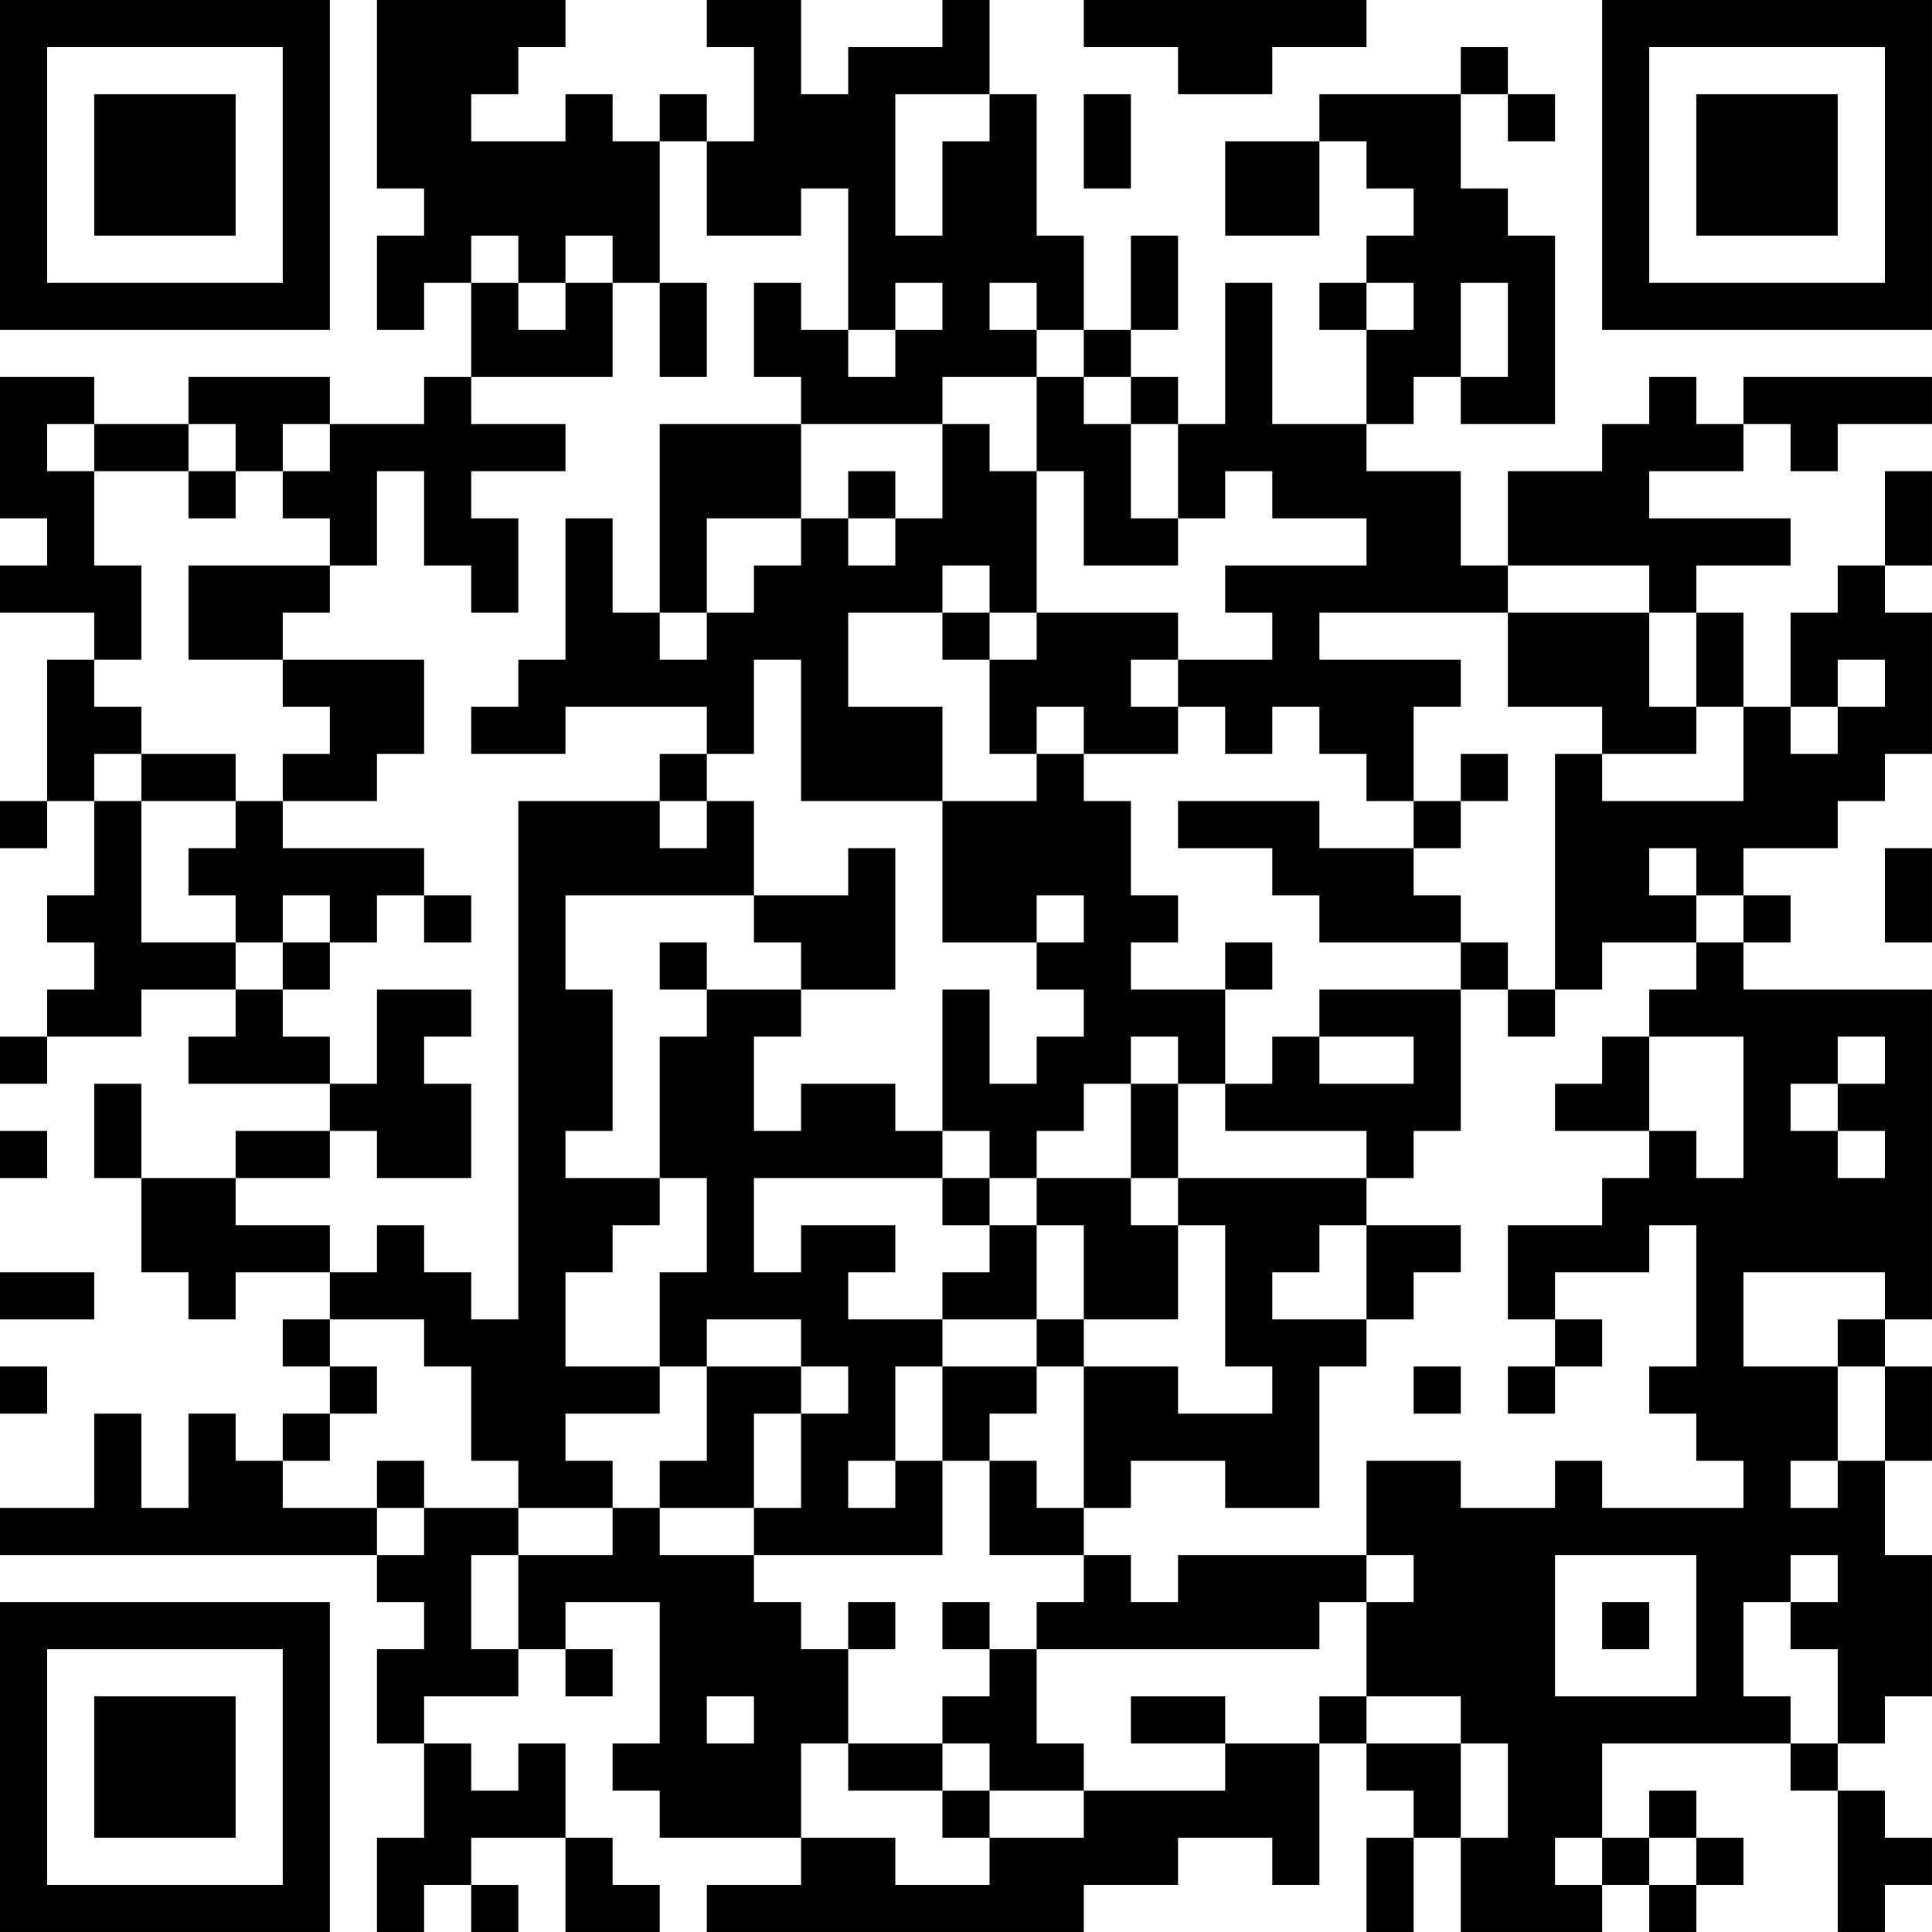 <?xml version="1.0" encoding="UTF-8"?>
<svg xmlns="http://www.w3.org/2000/svg" version="1.1" width="300" height="300" viewBox="0 0 300 300"><rect x="0" y="0" width="300" height="300" fill="#ffffff"/><g transform="scale(7.317)"><g transform="translate(0,0)"><path fill-rule="evenodd" d="M8 0L8 4L9 4L9 5L8 5L8 7L9 7L9 6L10 6L10 8L9 8L9 9L7 9L7 8L4 8L4 9L2 9L2 8L0 8L0 11L1 11L1 12L0 12L0 13L2 13L2 14L1 14L1 17L0 17L0 18L1 18L1 17L2 17L2 19L1 19L1 20L2 20L2 21L1 21L1 22L0 22L0 23L1 23L1 22L3 22L3 21L5 21L5 22L4 22L4 23L7 23L7 24L5 24L5 25L3 25L3 23L2 23L2 25L3 25L3 27L4 27L4 28L5 28L5 27L7 27L7 28L6 28L6 29L7 29L7 30L6 30L6 31L5 31L5 30L4 30L4 32L3 32L3 30L2 30L2 32L0 32L0 33L8 33L8 34L9 34L9 35L8 35L8 37L9 37L9 39L8 39L8 41L9 41L9 40L10 40L10 41L11 41L11 40L10 40L10 39L12 39L12 41L14 41L14 40L13 40L13 39L12 39L12 37L11 37L11 38L10 38L10 37L9 37L9 36L11 36L11 35L12 35L12 36L13 36L13 35L12 35L12 34L14 34L14 37L13 37L13 38L14 38L14 39L17 39L17 40L15 40L15 41L23 41L23 40L25 40L25 39L27 39L27 40L28 40L28 37L29 37L29 38L30 38L30 39L29 39L29 41L30 41L30 39L31 39L31 41L34 41L34 40L35 40L35 41L36 41L36 40L37 40L37 39L36 39L36 38L35 38L35 39L34 39L34 37L38 37L38 38L39 38L39 41L40 41L40 40L41 40L41 39L40 39L40 38L39 38L39 37L40 37L40 36L41 36L41 33L40 33L40 31L41 31L41 29L40 29L40 28L41 28L41 21L37 21L37 20L38 20L38 19L37 19L37 18L39 18L39 17L40 17L40 16L41 16L41 13L40 13L40 12L41 12L41 10L40 10L40 12L39 12L39 13L38 13L38 15L37 15L37 13L36 13L36 12L38 12L38 11L35 11L35 10L37 10L37 9L38 9L38 10L39 10L39 9L41 9L41 8L37 8L37 9L36 9L36 8L35 8L35 9L34 9L34 10L32 10L32 12L31 12L31 10L29 10L29 9L30 9L30 8L31 8L31 9L33 9L33 5L32 5L32 4L31 4L31 2L32 2L32 3L33 3L33 2L32 2L32 1L31 1L31 2L28 2L28 3L26 3L26 5L28 5L28 3L29 3L29 4L30 4L30 5L29 5L29 6L28 6L28 7L29 7L29 9L27 9L27 6L26 6L26 9L25 9L25 8L24 8L24 7L25 7L25 5L24 5L24 7L23 7L23 5L22 5L22 2L21 2L21 0L20 0L20 1L18 1L18 2L17 2L17 0L15 0L15 1L16 1L16 3L15 3L15 2L14 2L14 3L13 3L13 2L12 2L12 3L10 3L10 2L11 2L11 1L12 1L12 0ZM23 0L23 1L25 1L25 2L27 2L27 1L29 1L29 0ZM19 2L19 5L20 5L20 3L21 3L21 2ZM23 2L23 4L24 4L24 2ZM14 3L14 6L13 6L13 5L12 5L12 6L11 6L11 5L10 5L10 6L11 6L11 7L12 7L12 6L13 6L13 8L10 8L10 9L12 9L12 10L10 10L10 11L11 11L11 13L10 13L10 12L9 12L9 10L8 10L8 12L7 12L7 11L6 11L6 10L7 10L7 9L6 9L6 10L5 10L5 9L4 9L4 10L2 10L2 9L1 9L1 10L2 10L2 12L3 12L3 14L2 14L2 15L3 15L3 16L2 16L2 17L3 17L3 20L5 20L5 21L6 21L6 22L7 22L7 23L8 23L8 21L10 21L10 22L9 22L9 23L10 23L10 25L8 25L8 24L7 24L7 25L5 25L5 26L7 26L7 27L8 27L8 26L9 26L9 27L10 27L10 28L11 28L11 17L14 17L14 18L15 18L15 17L16 17L16 19L12 19L12 21L13 21L13 24L12 24L12 25L14 25L14 26L13 26L13 27L12 27L12 29L14 29L14 30L12 30L12 31L13 31L13 32L11 32L11 31L10 31L10 29L9 29L9 28L7 28L7 29L8 29L8 30L7 30L7 31L6 31L6 32L8 32L8 33L9 33L9 32L11 32L11 33L10 33L10 35L11 35L11 33L13 33L13 32L14 32L14 33L16 33L16 34L17 34L17 35L18 35L18 37L17 37L17 39L19 39L19 40L21 40L21 39L23 39L23 38L26 38L26 37L28 37L28 36L29 36L29 37L31 37L31 39L32 39L32 37L31 37L31 36L29 36L29 34L30 34L30 33L29 33L29 31L31 31L31 32L33 32L33 31L34 31L34 32L37 32L37 31L36 31L36 30L35 30L35 29L36 29L36 26L35 26L35 27L33 27L33 28L32 28L32 26L34 26L34 25L35 25L35 24L36 24L36 25L37 25L37 22L35 22L35 21L36 21L36 20L37 20L37 19L36 19L36 18L35 18L35 19L36 19L36 20L34 20L34 21L33 21L33 16L34 16L34 17L37 17L37 15L36 15L36 13L35 13L35 12L32 12L32 13L28 13L28 14L31 14L31 15L30 15L30 17L29 17L29 16L28 16L28 15L27 15L27 16L26 16L26 15L25 15L25 14L27 14L27 13L26 13L26 12L29 12L29 11L27 11L27 10L26 10L26 11L25 11L25 9L24 9L24 8L23 8L23 7L22 7L22 6L21 6L21 7L22 7L22 8L20 8L20 9L17 9L17 8L16 8L16 6L17 6L17 7L18 7L18 8L19 8L19 7L20 7L20 6L19 6L19 7L18 7L18 4L17 4L17 5L15 5L15 3ZM14 6L14 8L15 8L15 6ZM29 6L29 7L30 7L30 6ZM31 6L31 8L32 8L32 6ZM22 8L22 10L21 10L21 9L20 9L20 11L19 11L19 10L18 10L18 11L17 11L17 9L14 9L14 13L13 13L13 11L12 11L12 14L11 14L11 15L10 15L10 16L12 16L12 15L15 15L15 16L14 16L14 17L15 17L15 16L16 16L16 14L17 14L17 17L20 17L20 20L22 20L22 21L23 21L23 22L22 22L22 23L21 23L21 21L20 21L20 24L19 24L19 23L17 23L17 24L16 24L16 22L17 22L17 21L19 21L19 18L18 18L18 19L16 19L16 20L17 20L17 21L15 21L15 20L14 20L14 21L15 21L15 22L14 22L14 25L15 25L15 27L14 27L14 29L15 29L15 31L14 31L14 32L16 32L16 33L20 33L20 31L21 31L21 33L23 33L23 34L22 34L22 35L21 35L21 34L20 34L20 35L21 35L21 36L20 36L20 37L18 37L18 38L20 38L20 39L21 39L21 38L23 38L23 37L22 37L22 35L28 35L28 34L29 34L29 33L25 33L25 34L24 34L24 33L23 33L23 32L24 32L24 31L26 31L26 32L28 32L28 29L29 29L29 28L30 28L30 27L31 27L31 26L29 26L29 25L30 25L30 24L31 24L31 21L32 21L32 22L33 22L33 21L32 21L32 20L31 20L31 19L30 19L30 18L31 18L31 17L32 17L32 16L31 16L31 17L30 17L30 18L28 18L28 17L25 17L25 18L27 18L27 19L28 19L28 20L31 20L31 21L28 21L28 22L27 22L27 23L26 23L26 21L27 21L27 20L26 20L26 21L24 21L24 20L25 20L25 19L24 19L24 17L23 17L23 16L25 16L25 15L24 15L24 14L25 14L25 13L22 13L22 10L23 10L23 12L25 12L25 11L24 11L24 9L23 9L23 8ZM4 10L4 11L5 11L5 10ZM15 11L15 13L14 13L14 14L15 14L15 13L16 13L16 12L17 12L17 11ZM18 11L18 12L19 12L19 11ZM4 12L4 14L6 14L6 15L7 15L7 16L6 16L6 17L5 17L5 16L3 16L3 17L5 17L5 18L4 18L4 19L5 19L5 20L6 20L6 21L7 21L7 20L8 20L8 19L9 19L9 20L10 20L10 19L9 19L9 18L6 18L6 17L8 17L8 16L9 16L9 14L6 14L6 13L7 13L7 12ZM20 12L20 13L18 13L18 15L20 15L20 17L22 17L22 16L23 16L23 15L22 15L22 16L21 16L21 14L22 14L22 13L21 13L21 12ZM20 13L20 14L21 14L21 13ZM32 13L32 15L34 15L34 16L36 16L36 15L35 15L35 13ZM39 14L39 15L38 15L38 16L39 16L39 15L40 15L40 14ZM40 18L40 20L41 20L41 18ZM6 19L6 20L7 20L7 19ZM22 19L22 20L23 20L23 19ZM24 22L24 23L23 23L23 24L22 24L22 25L21 25L21 24L20 24L20 25L16 25L16 27L17 27L17 26L19 26L19 27L18 27L18 28L20 28L20 29L19 29L19 31L18 31L18 32L19 32L19 31L20 31L20 29L22 29L22 30L21 30L21 31L22 31L22 32L23 32L23 29L25 29L25 30L27 30L27 29L26 29L26 26L25 26L25 25L29 25L29 24L26 24L26 23L25 23L25 22ZM28 22L28 23L30 23L30 22ZM34 22L34 23L33 23L33 24L35 24L35 22ZM39 22L39 23L38 23L38 24L39 24L39 25L40 25L40 24L39 24L39 23L40 23L40 22ZM24 23L24 25L22 25L22 26L21 26L21 25L20 25L20 26L21 26L21 27L20 27L20 28L22 28L22 29L23 29L23 28L25 28L25 26L24 26L24 25L25 25L25 23ZM0 24L0 25L1 25L1 24ZM22 26L22 28L23 28L23 26ZM28 26L28 27L27 27L27 28L29 28L29 26ZM0 27L0 28L2 28L2 27ZM37 27L37 29L39 29L39 31L38 31L38 32L39 32L39 31L40 31L40 29L39 29L39 28L40 28L40 27ZM15 28L15 29L17 29L17 30L16 30L16 32L17 32L17 30L18 30L18 29L17 29L17 28ZM33 28L33 29L32 29L32 30L33 30L33 29L34 29L34 28ZM0 29L0 30L1 30L1 29ZM30 29L30 30L31 30L31 29ZM8 31L8 32L9 32L9 31ZM33 33L33 36L36 36L36 33ZM38 33L38 34L37 34L37 36L38 36L38 37L39 37L39 35L38 35L38 34L39 34L39 33ZM18 34L18 35L19 35L19 34ZM34 34L34 35L35 35L35 34ZM15 36L15 37L16 37L16 36ZM24 36L24 37L26 37L26 36ZM20 37L20 38L21 38L21 37ZM33 39L33 40L34 40L34 39ZM35 39L35 40L36 40L36 39ZM0 0L0 7L7 7L7 0ZM1 1L1 6L6 6L6 1ZM2 2L2 5L5 5L5 2ZM34 0L34 7L41 7L41 0ZM35 1L35 6L40 6L40 1ZM36 2L36 5L39 5L39 2ZM0 34L0 41L7 41L7 34ZM1 35L1 40L6 40L6 35ZM2 36L2 39L5 39L5 36Z" fill="#000000"/></g></g></svg>
